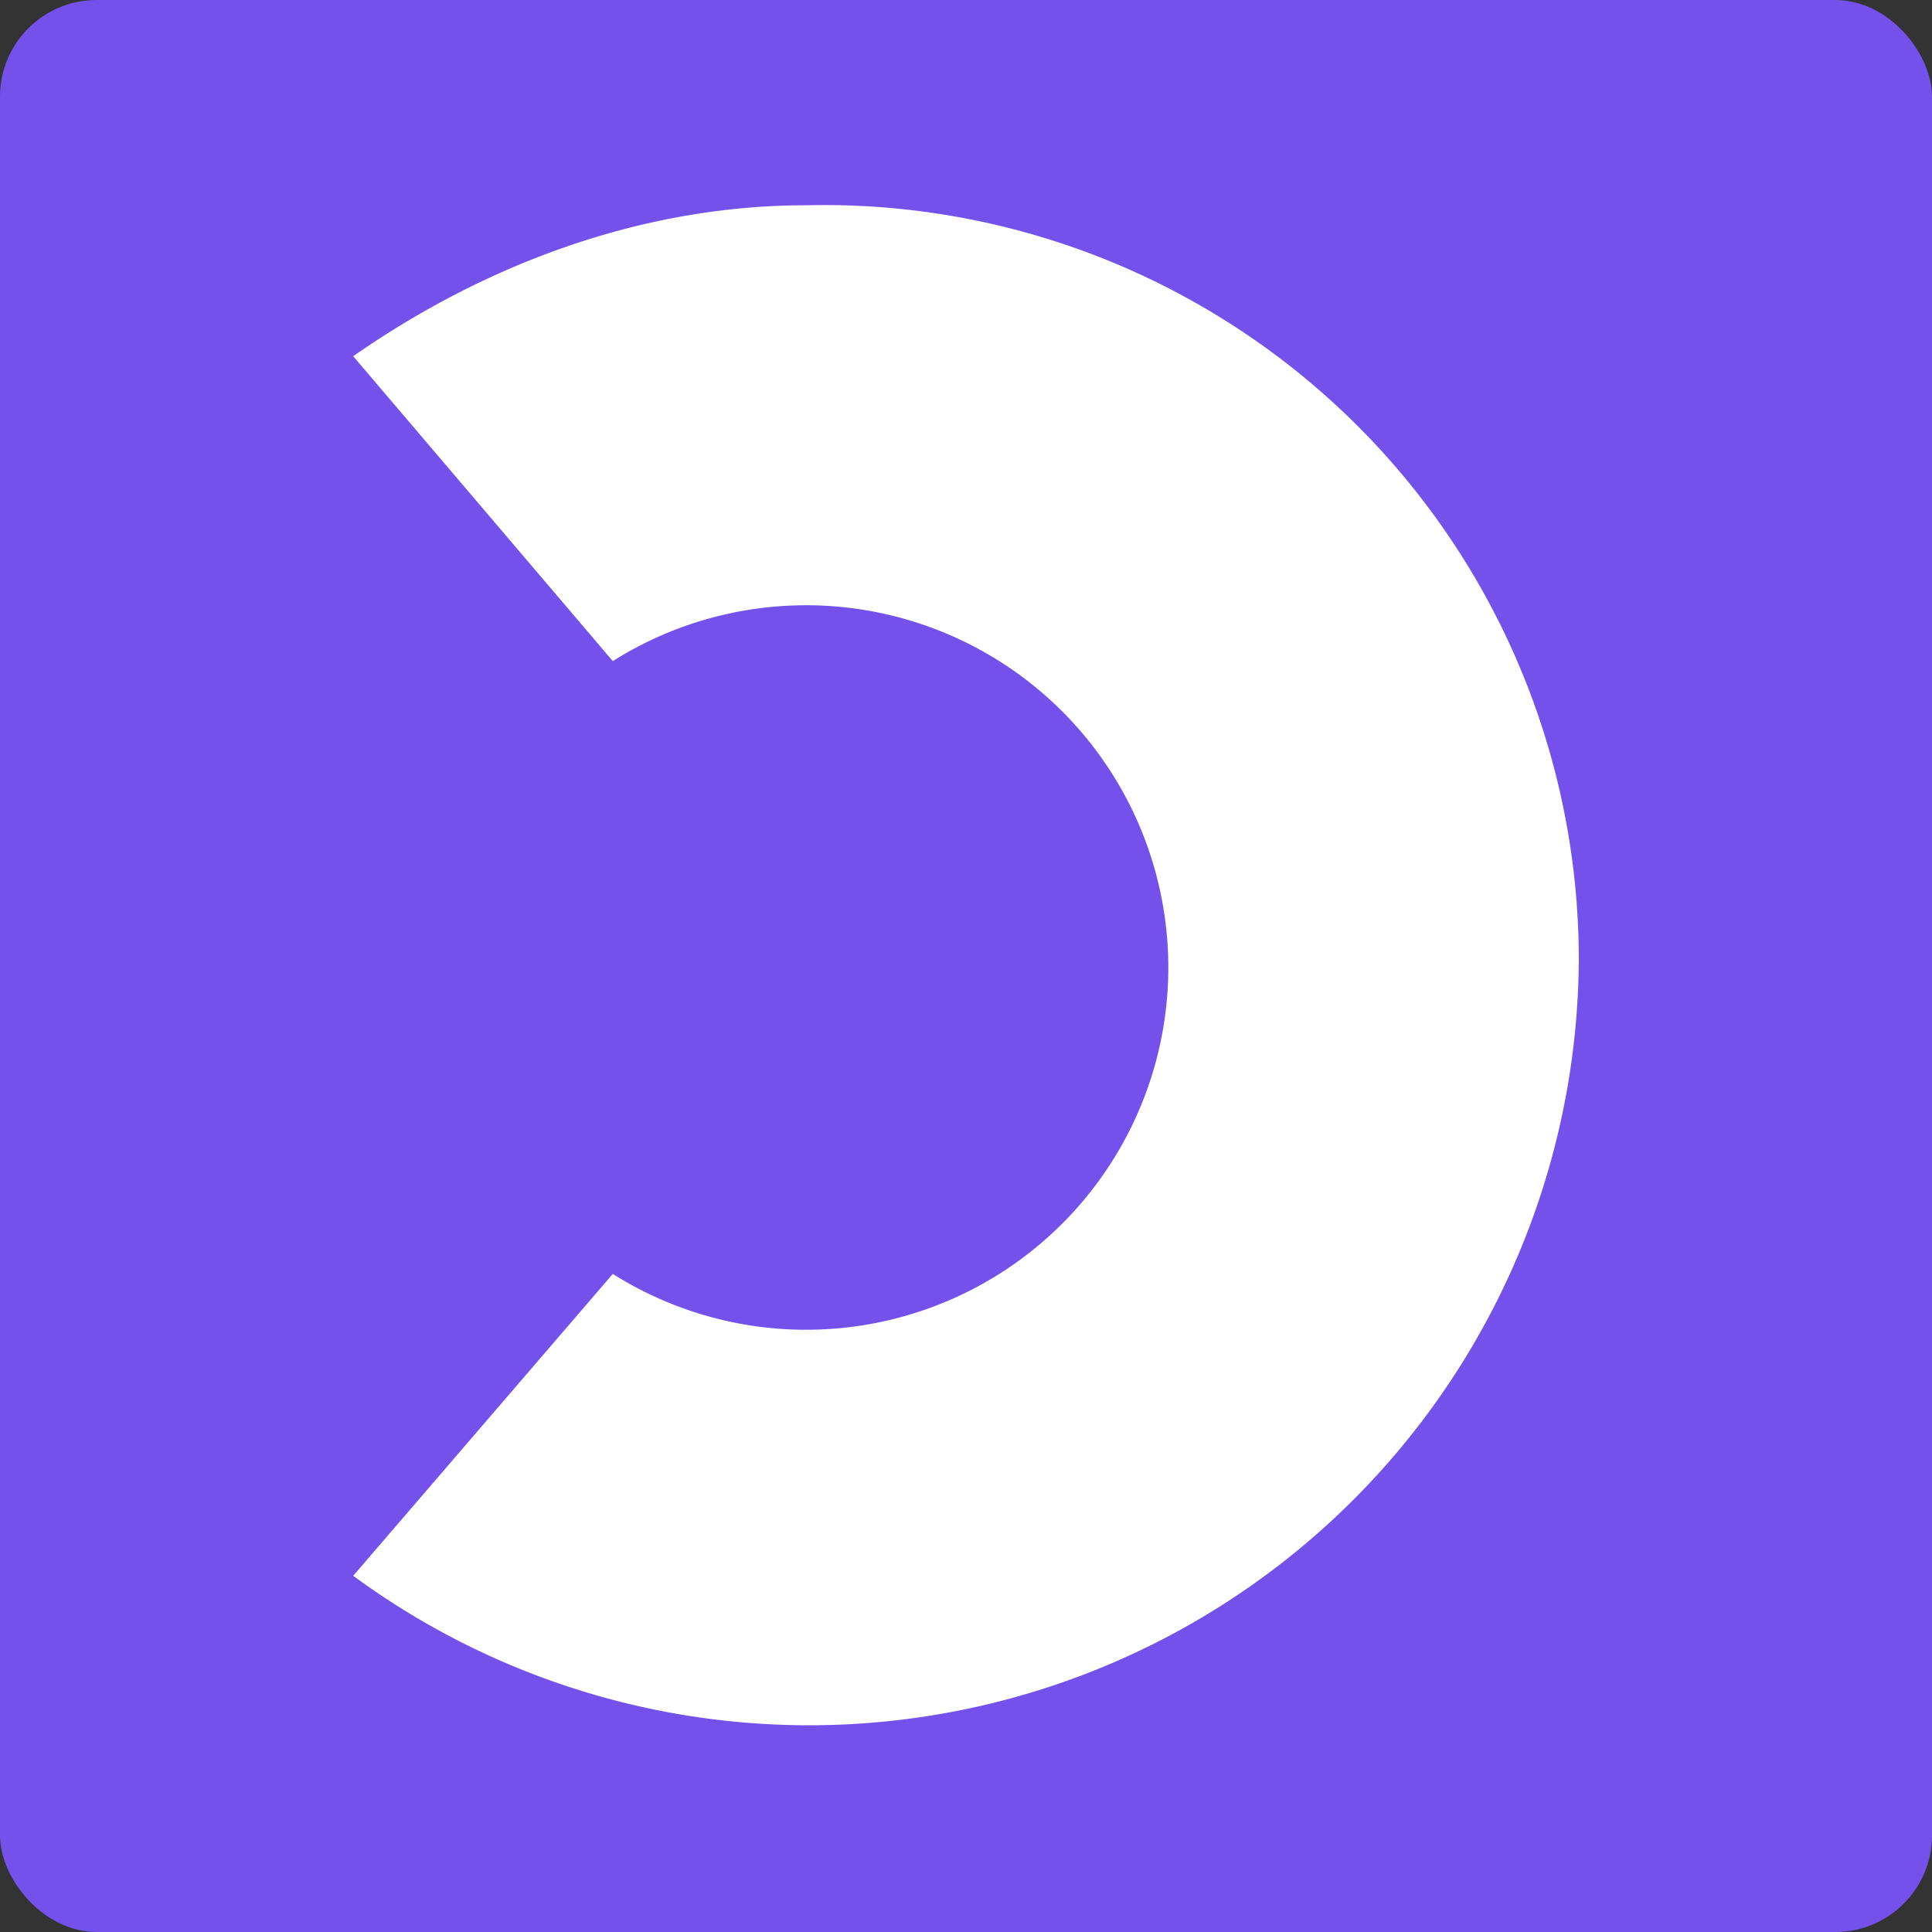 <svg xmlns="http://www.w3.org/2000/svg" viewBox="0 0 64 64"><rect x="0" y="0" width="64" height="64" fill="#333333" stroke="none"/><rect width="64" height="64" fill="#7451eb" ry="3.2"/><path fill="#fff" d="M52.3 31.8a25.5 25.5 0 0 1-40.6 20.4l8.6-10a12 12 0 1 0 0-20.3l-8.6-10.1c4.3-3 9.5-5 15-5a25 25 0 0 1 25.6 25Z"/></svg>